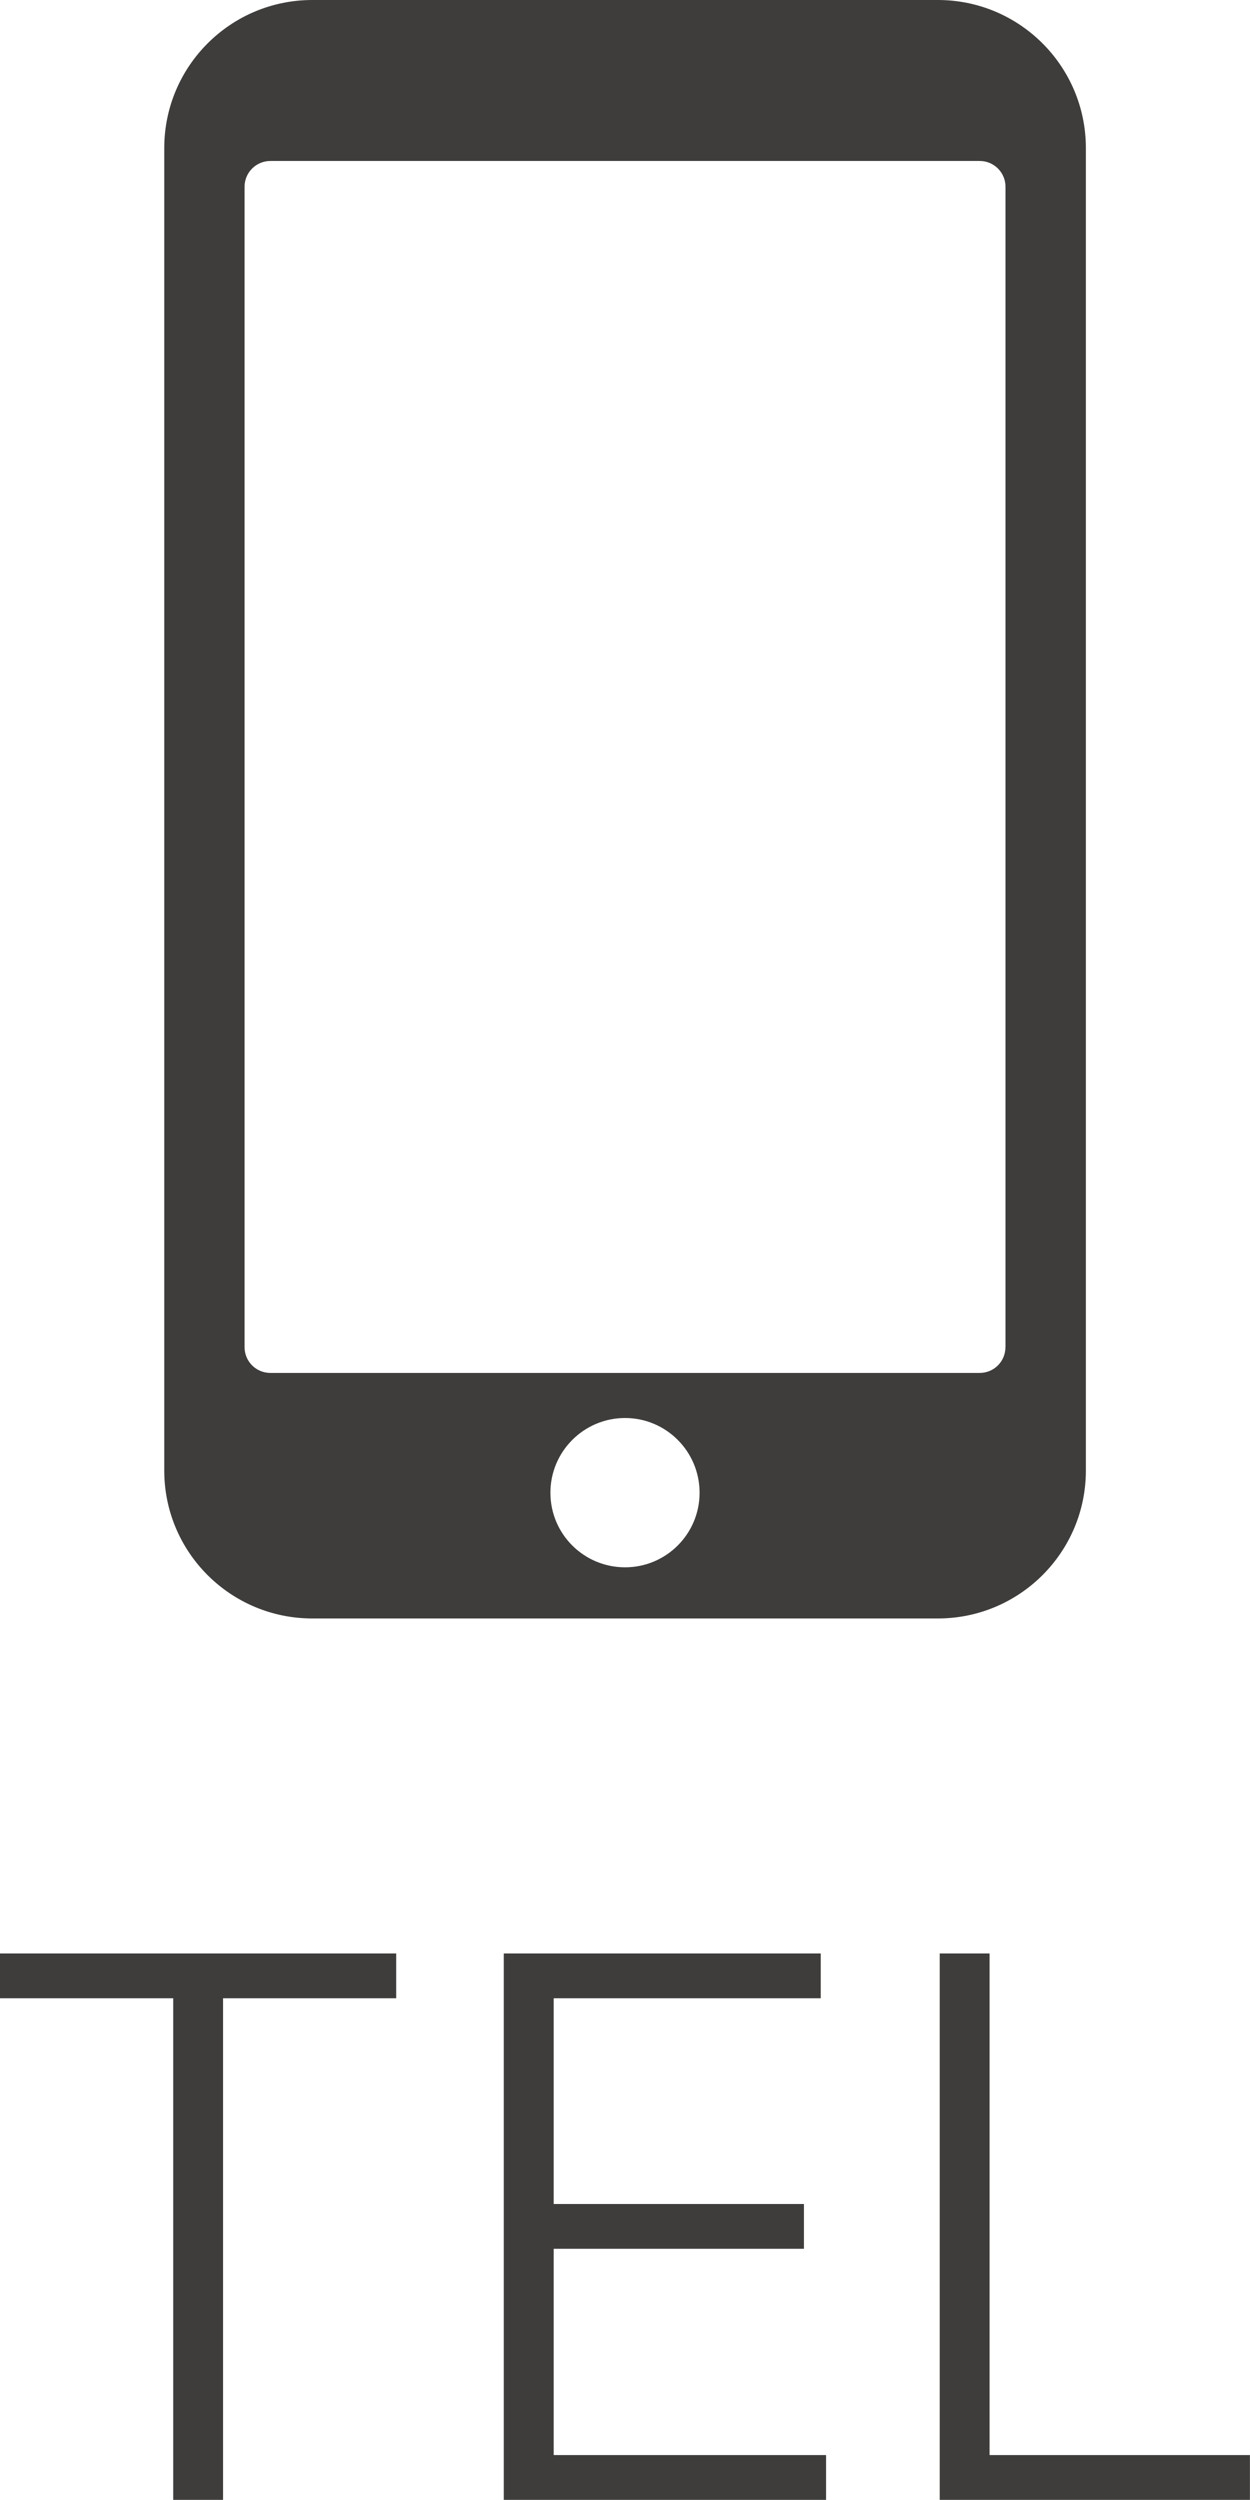 <?xml version="1.0" encoding="UTF-8"?><svg id="_レイヤー_2" xmlns="http://www.w3.org/2000/svg" viewBox="0 0 18.302 36.602"><defs><style>.cls-1{fill:#3e3d3c;}</style></defs><g id="_フッター"><g><g><path class="cls-1" d="M0,29.258v-.656H5.801v.656H3.266v7.344h-.73v-7.344H0Z"/><path class="cls-1" d="M7.376,36.602v-8h4.641v.656h-3.91v3.012h3.664v.656h-3.664v3.02h3.988v.656H7.376Z"/><path class="cls-1" d="M13.759,36.602v-8h.73v7.344h3.812v.656h-4.543Z"/></g><path class="cls-1" d="M13.731,0H4.573c-1.197,0-2.168,.97-2.168,2.168V21.532c0,1.196,.971,2.165,2.168,2.165H13.731c1.197,0,2.168-.97,2.168-2.165V2.168c0-1.198-.971-2.168-2.168-2.168Zm-4.579,22.948c-.604,0-1.093-.488-1.093-1.092s.49-1.094,1.093-1.094c.602,0,1.091,.49,1.091,1.094s-.489,1.092-1.091,1.092Zm5.569-3.223c0,.209-.168,.377-.377,.377H3.959c-.209,0-.378-.168-.378-.377V2.733c0-.207,.169-.376,.378-.376H14.345c.209,0,.377,.17,.377,.376V19.725Z"/></g></g></svg>